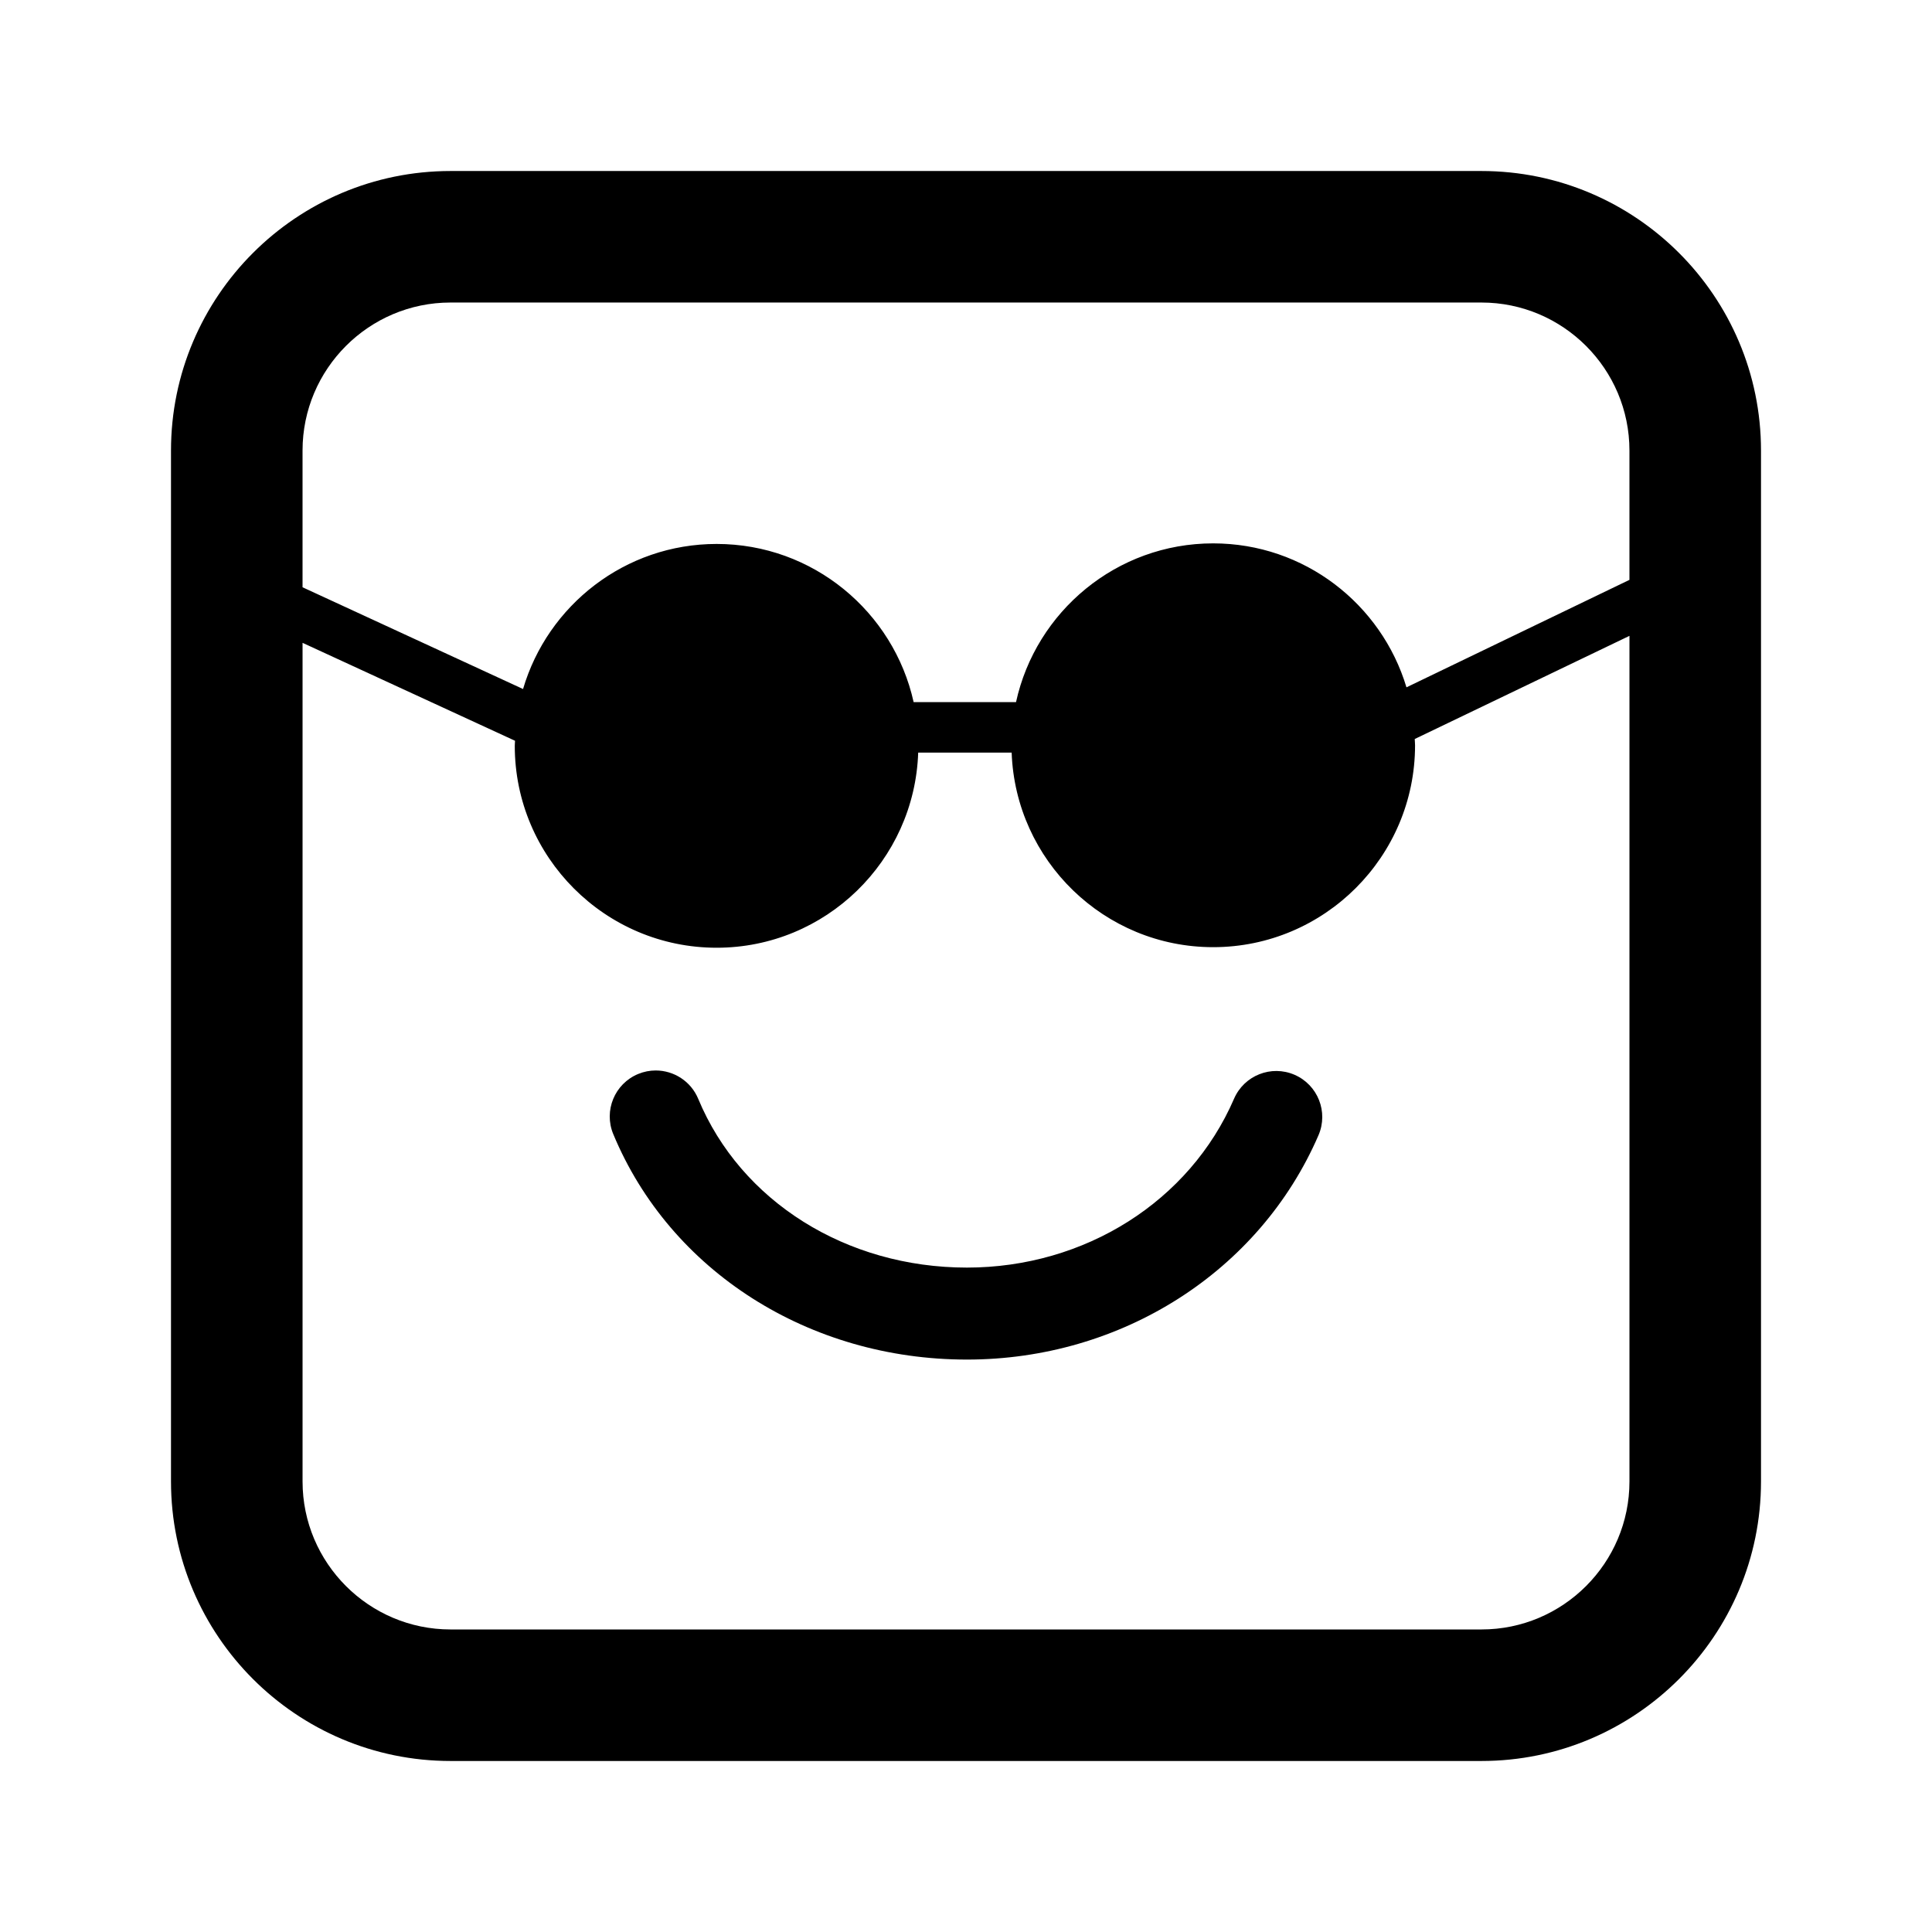 <?xml version="1.0" encoding="utf-8"?>
<!-- Generator: Adobe Illustrator 16.0.0, SVG Export Plug-In . SVG Version: 6.00 Build 0)  -->
<!DOCTYPE svg PUBLIC "-//W3C//DTD SVG 1.1//EN" "http://www.w3.org/Graphics/SVG/1.1/DTD/svg11.dtd">
<svg version="1.1" id="Layer_1_copy_2" xmlns="http://www.w3.org/2000/svg" xmlns:xlink="http://www.w3.org/1999/xlink" x="0px"
	 y="0px" width="126px" height="126px" viewBox="0 0 126 126" enable-background="new 0 0 126 126" xml:space="preserve">
<path d="M85.988,74.039c-3.843,8.887-12.843,14.629-22.928,14.629c-10.301,0-19.354-5.771-23.064-14.703
	c-0.636-1.529,0.089-3.285,1.62-3.922c0.376-0.156,0.766-0.23,1.15-0.23c1.176,0.002,2.292,0.697,2.771,1.852
	c2.777,6.684,9.655,11.004,17.523,11.004c7.69,0,14.528-4.322,17.421-11.012c0.658-1.52,2.424-2.221,3.944-1.563
	S86.645,72.518,85.988,74.039z M114.848,29.383v67.234c0,10.053-8.178,18.23-18.23,18.23H29.382c-10.052,0-18.23-8.178-18.23-18.23
	V29.383c0-10.053,8.178-18.23,18.23-18.23h67.235C106.67,11.152,114.848,19.33,114.848,29.383z M19.731,29.383V38.3l14.381,6.636
	c1.605-5.461,6.654-9.461,12.626-9.461c6.281,0,11.541,4.424,12.847,10.316h6.677c1.293-5.912,6.563-10.354,12.856-10.354
	c5.947,0,10.98,3.965,12.608,9.389l14.542-7.009v-8.435c0-5.322-4.33-9.652-9.651-9.652H29.382
	C24.061,19.73,19.731,24.061,19.731,29.383z M106.269,96.617V41.469l-14.004,6.727c0.004,0.137,0.021,0.271,0.021,0.408
	c0,7.262-5.907,13.168-13.167,13.168c-7.098,0-12.887-5.65-13.142-12.688h-6.095c-0.236,7.055-6.034,12.725-13.144,12.725
	c-7.259,0-13.166-5.906-13.166-13.168c0-0.111,0.014-0.219,0.017-0.33l-13.857-6.387v54.693c0,5.322,4.33,9.652,9.651,9.652h67.235
	C101.939,106.27,106.269,101.939,106.269,96.617z"/>
</svg>
